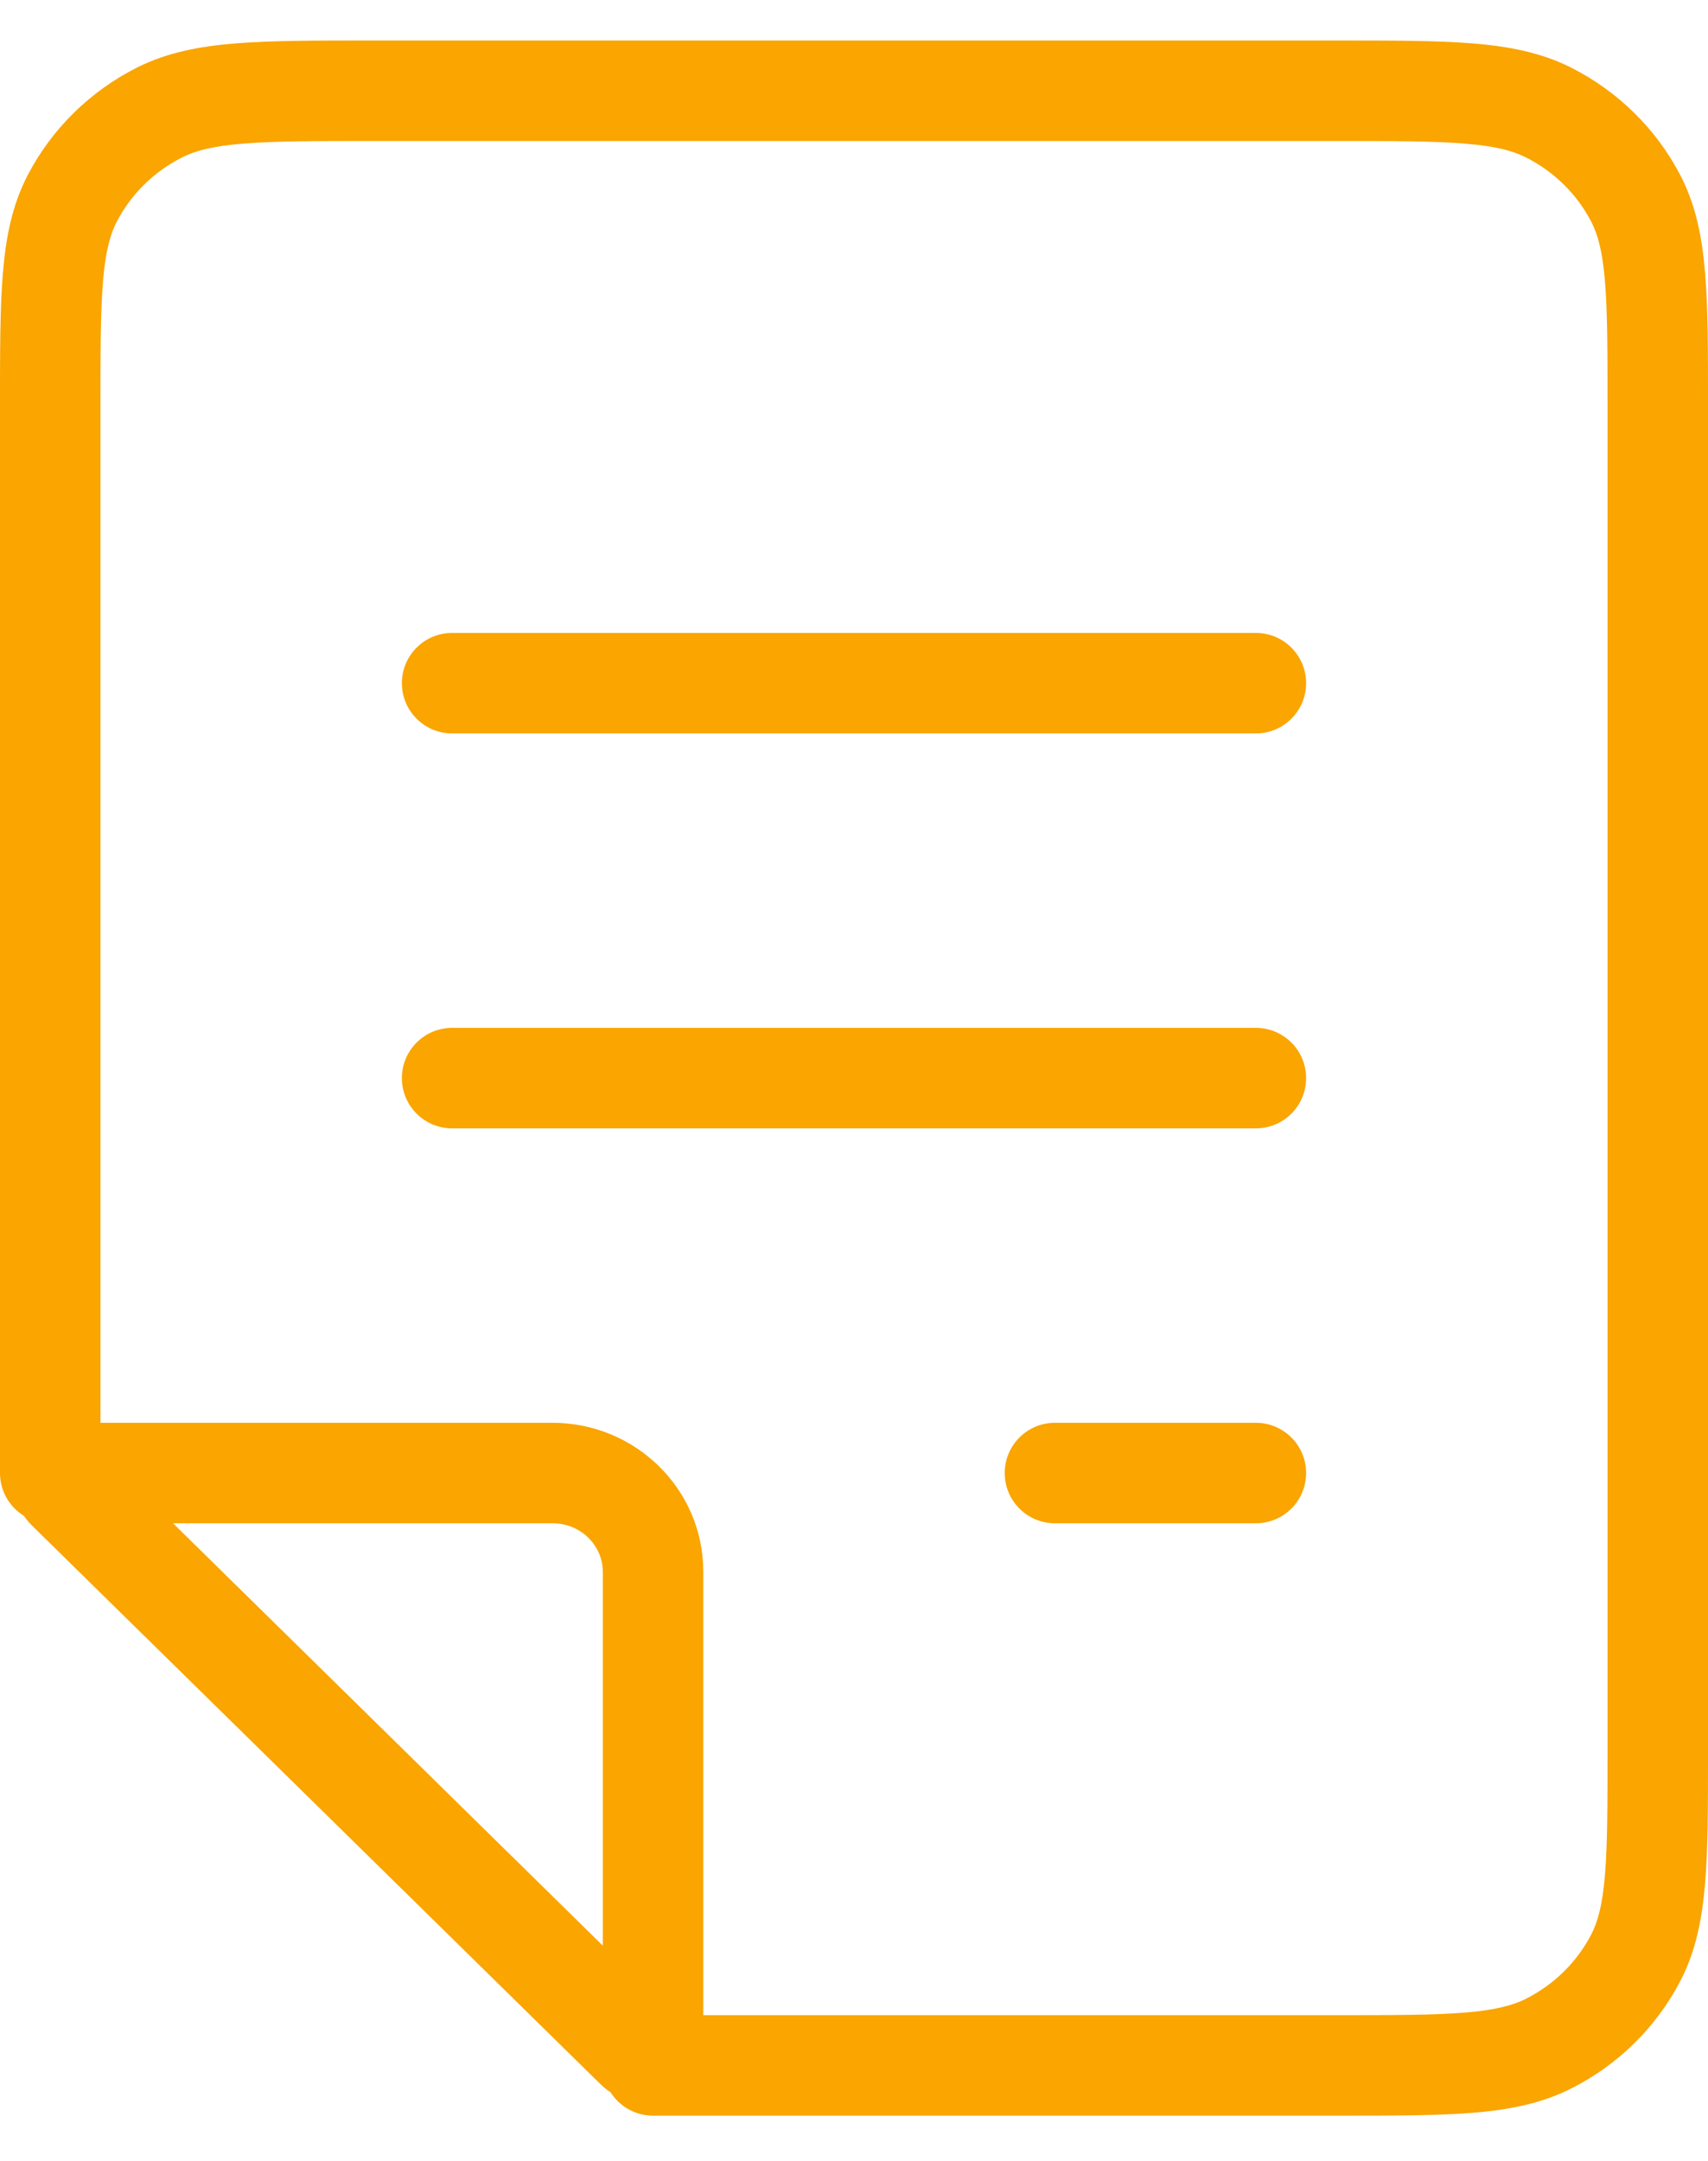 <?xml version="1.0" encoding="UTF-8"?> <svg xmlns="http://www.w3.org/2000/svg" width="34" height="43" viewBox="0 0 34 43" fill="none"> <path d="M7.4 1.806V2.806V1.806ZM33 8.094H32H33ZM33 34.814H34H33ZM32.564 38.956L33.452 39.416L32.564 38.956ZM26.6 41.101V40.101V41.101ZM30.816 40.673L31.264 41.567H31.264L30.816 40.673ZM30.816 2.235L31.264 1.34L30.816 2.235ZM32.564 3.952L31.676 4.412V4.412L32.564 3.952ZM3.184 2.235L3.632 3.129V3.129L3.184 2.235ZM1 8.094H1.90735e-06H1ZM1.436 3.952L2.324 4.412L1.436 3.952ZM0 29.313C0 29.865 0.448 30.313 1 30.313C1.552 30.313 2 29.865 2 29.313H0ZM13 40.101C12.448 40.101 12 40.549 12 41.101C12 41.654 12.448 42.101 13 42.101V40.101ZM1.341 29.648L2.042 28.935L1.341 29.648ZM12.659 40.766L11.958 41.479L12.659 40.766ZM1.483 29.313L1.483 30.313H1.483V29.313ZM11 29.313V28.313V29.313ZM13 31.278H12H13ZM13 40.627H14H13ZM25 22.454C25.552 22.454 26 22.006 26 21.454C26 20.902 25.552 20.454 25 20.454V22.454ZM9 20.454C8.448 20.454 8 20.902 8 21.454C8 22.006 8.448 22.454 9 22.454V20.454ZM25 30.313C25.552 30.313 26 29.865 26 29.313C26 28.761 25.552 28.313 25 28.313V30.313ZM21 28.313C20.448 28.313 20 28.761 20 29.313C20 29.865 20.448 30.313 21 30.313V28.313ZM25 14.595C25.552 14.595 26 14.147 26 13.595C26 13.043 25.552 12.595 25 12.595V14.595ZM9 12.595C8.448 12.595 8 13.043 8 13.595C8 14.147 8.448 14.595 9 14.595V12.595ZM7.4 2.806L26.6 2.806V0.806L7.4 0.806V2.806ZM32 8.094V34.814H34V8.094H32ZM32 34.814C32 35.931 31.999 36.708 31.949 37.312C31.9 37.904 31.808 38.241 31.676 38.495L33.452 39.416C33.756 38.83 33.882 38.197 33.942 37.478C34.001 36.772 34 35.898 34 34.814H32ZM26.6 42.101C27.704 42.101 28.591 42.102 29.307 42.045C30.035 41.986 30.673 41.863 31.264 41.567L30.368 39.779C30.103 39.911 29.754 40.002 29.147 40.051C28.529 40.101 27.736 40.101 26.6 40.101V42.101ZM31.676 38.495C31.391 39.045 30.934 39.496 30.368 39.779L31.264 41.567C32.203 41.097 32.97 40.345 33.452 39.416L31.676 38.495ZM26.6 2.806C27.736 2.806 28.529 2.807 29.147 2.857C29.754 2.905 30.103 2.996 30.368 3.129L31.264 1.34C30.673 1.045 30.035 0.922 29.307 0.863C28.591 0.806 27.704 0.806 26.6 0.806V2.806ZM34 8.094C34 7.01 34.001 6.136 33.942 5.43C33.882 4.711 33.756 4.078 33.452 3.492L31.676 4.412C31.808 4.667 31.9 5.004 31.949 5.596C31.999 6.2 32 6.976 32 8.094H34ZM30.368 3.129C30.934 3.412 31.391 3.863 31.676 4.412L33.452 3.492C32.97 2.563 32.203 1.811 31.264 1.34L30.368 3.129ZM7.4 0.806C6.296 0.806 5.409 0.806 4.693 0.863C3.965 0.922 3.327 1.045 2.736 1.34L3.632 3.129C3.897 2.996 4.246 2.905 4.853 2.857C5.471 2.807 6.264 2.806 7.4 2.806V0.806ZM2 8.094C2 6.976 2.001 6.2 2.051 5.596C2.1 5.004 2.192 4.667 2.324 4.412L0.548 3.492C0.244 4.078 0.118 4.711 0.058 5.43C-0.001 6.136 1.96695e-06 7.01 1.90735e-06 8.094H2ZM2.736 1.34C1.797 1.811 1.03 2.563 0.548 3.492L2.324 4.412C2.609 3.863 3.066 3.412 3.632 3.129L2.736 1.34ZM2 29.313L2 8.094H1.90735e-06L0 29.313H2ZM26.6 40.101H13V42.101H26.6V40.101ZM0.641 30.362L11.958 41.479L13.359 40.053L2.042 28.935L0.641 30.362ZM1.483 30.313H11V28.313H1.483V30.313ZM12 31.278V40.627H14V31.278H12ZM11 30.313C11.569 30.313 12 30.762 12 31.278H14C14 29.624 12.64 28.313 11 28.313V30.313ZM11.958 41.479C12.69 42.199 14 41.725 14 40.627H12C12 39.879 12.879 39.581 13.359 40.053L11.958 41.479ZM2.042 28.935C2.582 29.465 2.162 30.313 1.483 30.313L1.483 28.313C0.447 28.313 -0.151 29.584 0.641 30.362L2.042 28.935ZM25 20.454H9V22.454H25V20.454ZM25 28.313H21V30.313H25V28.313ZM25 12.595H9V14.595H25V12.595Z" fill="#FAA500"></path> </svg> 